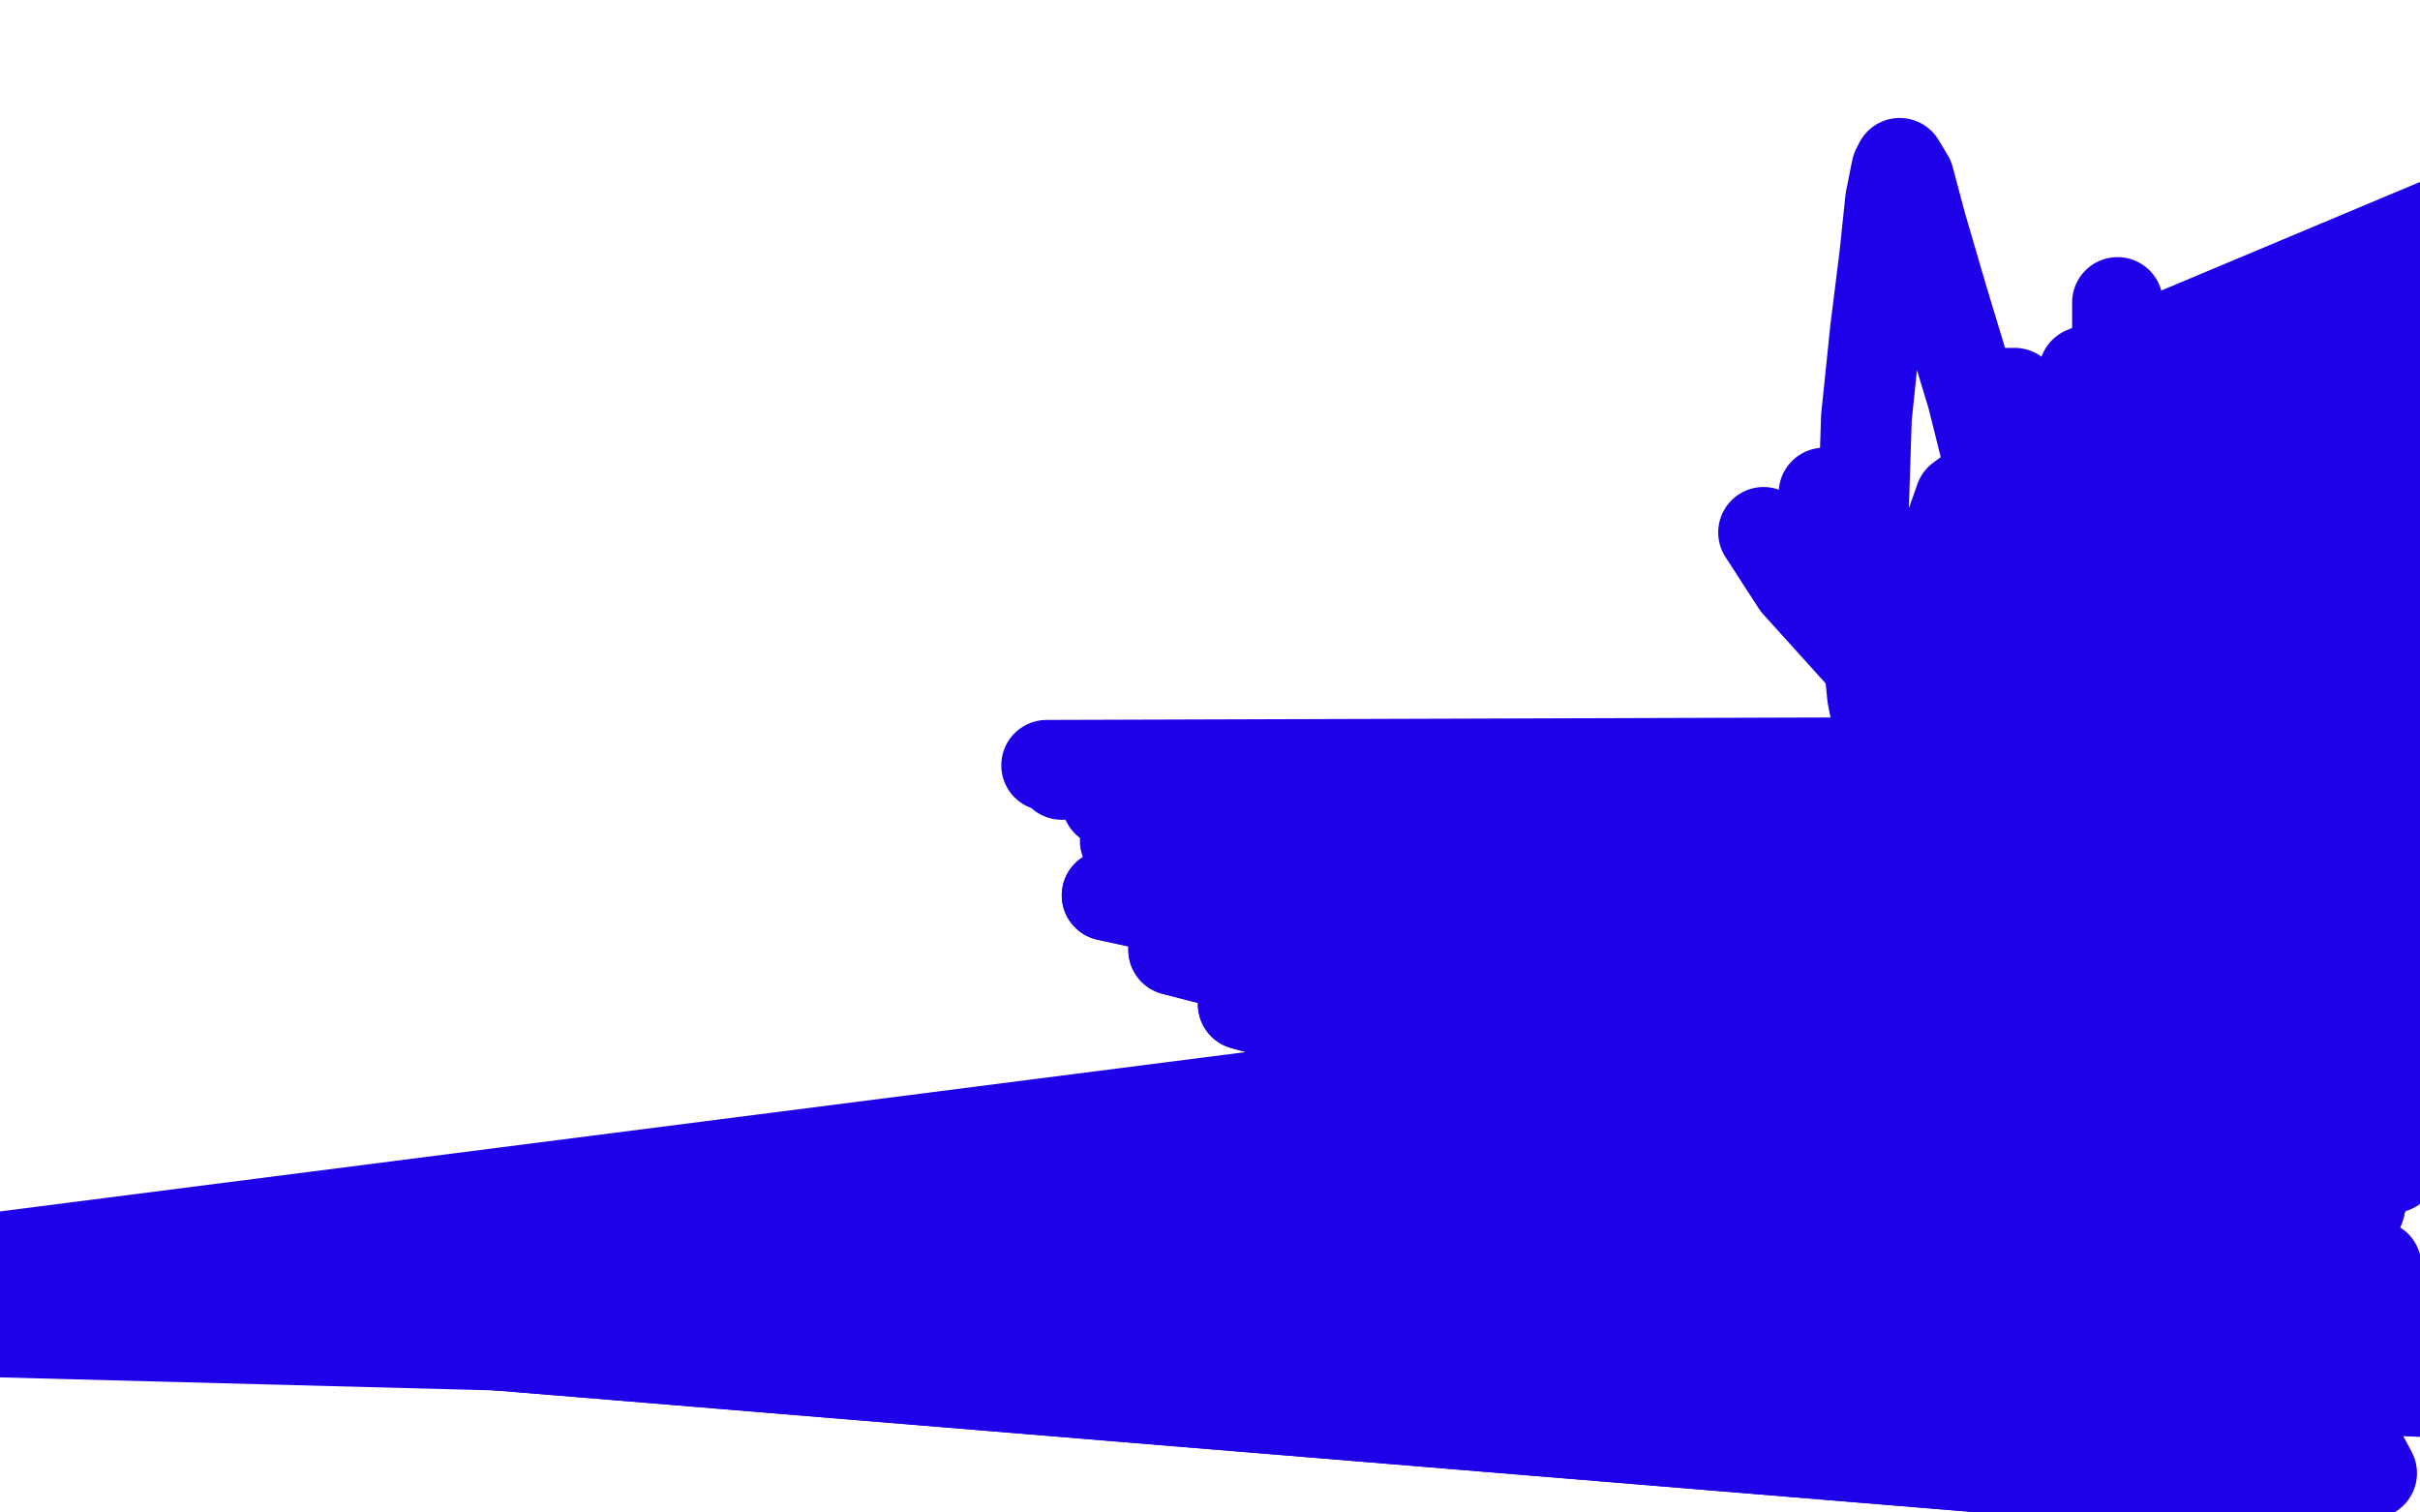 <?xml version="1.0" standalone="no"?>
<!DOCTYPE svg PUBLIC "-//W3C//DTD SVG 1.1//EN"
"http://www.w3.org/Graphics/SVG/1.1/DTD/svg11.dtd">

<svg width="800" height="500" version="1.1" xmlns="http://www.w3.org/2000/svg" xmlns:xlink="http://www.w3.org/1999/xlink" style="stroke-antialiasing: false"><desc>This SVG has been created on https://colorillo.com/</desc><rect x='0' y='0' width='800' height='500' style='fill: rgb(255,255,255); stroke-width:0' /><polyline points="696,473 698,472 698,472 702,464 702,464 706,447 706,447 708,420 708,420 706,386 706,386 701,347 701,347 693,305 693,305 678,238 672,215 662,171 652,131 642,98 635,74 631,59 628,54 627,56 625,66 623,85 620,109 617,138 616,169 616,199 619,230 625,260 633,288 642,314 652,335 661,353 671,370 681,385 1054,-8 692,396 1054,-8 700,403 1054,-8 704,407 1054,-8 707,407 1054,-9 709,405 1055,-12 709,399 1058,-18 709,389 1061,-23 709,372 1065,-27 707,349 1069,-30 704,321 1071,-32 700,292 1073,-34 696,260 1074,-35 691,226 1074,-36 688,196 1075,-36 687,171 1076,-36 687,150 1076,-37 689,137 1078,-38 690,129 1081,-40 689,124 1087,-44 689,123 1092,-45 688,126 687,135 685,154 683,181 683,214 685,251 690,286 696,318 701,342 705,359 707,368 709,372 710,372 711,368 716,357 723,336 728,307 728,271 723,230 715,192 709,158 704,131 701,113 700,104 700,100 700,107 700,126 702,155 704,190 706,225 707,257 708,287 708,313 709,334 709,352 711,365 713,373 715,379 717,381 723,385 732,390 741,391 750,382 754,358 751,321 743,277 731,236" style="fill: none; stroke: #1e00e9; stroke-width: 30; stroke-linejoin: round; stroke-linecap: round; stroke-antialiasing: false; stroke-antialias: 0; opacity: 1.0"/>
<polyline points="731,236 719,202 711,176 704,156 699,142 694,134 691,131 689,132 689,141 692,164 699,199 707,237 713,270 718,298 719,321 718,339 715,349 711,354 709,355 706,353 699,344 689,325 679,298 672,266 665,230 660,195 657,163 658,142 661,130 666,130 676,144 689,172 701,213 714,262 728,314 741,367 751,412 756,444 756,463 751,466 739,451 722,418 700,373 679,325 661,280 649,241 642,208 642,182 648,165 659,157 674,160 691,171 704,188 711,208 714,230 713,254 711,278 709,301 706,318 702,332 697,342 692,347 688,349 683,342 674,323 663,295 648,260 633,224 618,192 607,171 603,163 609,169 624,190 648,223 674,262 698,301 716,334 729,358 734,369 730,366 715,346 693,311 665,269 634,228 607,197 589,179 583,176 594,193 622,224 655,260 690,295 719,324" style="fill: none; stroke: #1e00e9; stroke-width: 30; stroke-linejoin: round; stroke-linecap: round; stroke-antialiasing: false; stroke-antialias: 0; opacity: 1.0"/>
<polyline points="722,299 700,273 700,273 378,282 378,282" style="fill: none; stroke: #1e00e9; stroke-width: 30; stroke-linejoin: round; stroke-linecap: round; stroke-antialiasing: false; stroke-antialias: 0; opacity: 1.0"/>
<polyline points="722,299 700,273 700,273 378,282 689,261 372,278" style="fill: none; stroke: #1e00e9; stroke-width: 30; stroke-linejoin: round; stroke-linecap: round; stroke-antialiasing: false; stroke-antialias: 0; opacity: 1.0"/>
<polyline points="654,291 675,330 366,296 696,367 388,314 716,398 411,332 732,420 429,346 744,429 440,353 749,426 445,353 747,405 440,342" style="fill: none; stroke: #1e00e9; stroke-width: 30; stroke-linejoin: round; stroke-linecap: round; stroke-antialiasing: false; stroke-antialias: 0; opacity: 1.0"/>
<polyline points="675,330 366,296 696,367 388,314 716,398 411,332 732,420 429,346 744,429 440,353 749,426 445,353 747,405 440,342 736,372 426,323 719,336 406,300 700,303 385,280 681,276 366,265 667,258 351,256 663,252 346,253" style="fill: none; stroke: #1e00e9; stroke-width: 30; stroke-linejoin: round; stroke-linecap: round; stroke-antialiasing: false; stroke-antialias: 0; opacity: 1.0"/>
<polyline points="758,454 762,460 762,460 -50,420 -50,420 773,474 773,474 -50,422 -50,422 778,481 778,481 -50,422 -50,422 784,487 784,487 776,472 776,472 757,442 757,442 731,406 731,406 702,370 676,340 655,319 646,312 653,318 675,334 702,356 728,376 747,392 759,402 764,407 764,408 762,409 756,411 749,414 747,420 750,426 758,434 765,439 769,439 769,430 761,413 743,392 722,372 700,354 683,340 673,332 672,331 682,338 703,355 726,377 748,400 764,421 774,439 778,450 776,456 767,453 749,438 727,411 705,379 687,349 678,330 679,322 696,331 724,355 757,390 787,424 808,450 819,463 818,464 807,453 788,435 766,416 744,398 724,385 709,377 698,372 692,369 690,367 693,368 700,372 707,376 713,380 717,383 720,386 722,388 728,394 739,405 754,421 -50,422 770,437 -50,422 784,451 -50,422 795,458 -50,422 800,460 -50,422 797,453 -50,422 785,437 -50,422 776,427 -50,422 738,388 714,368 698,353 690,347 690,347 698,354 713,371 731,393 746,414 756,431 762,440 764,444 763,443 760,437 757,427 755,418 754,411 756,401 758,386 761,366 761,348 759,335 756,327 756,323 755,332 755,352 757,380 762,410 769,435 774,453 779,462 781,465 781,465 779,454 773,433 765,405 756,376 748,349 744,329 743,318 745,312 749,312 756,314 763,318 -50,422 769,327 -50,422 771,342 -50,422 767,364 -50,422 758,390 -50,422 746,412 -50,422 735,426 -50,422 729,434 -50,422 726,437 -50,422 726,436 -50,422 734,411 746,385 758,355 766,329 771,310 775,301 780,297 784,294 786,294 786,296" style="fill: none; stroke: #1e00e9; stroke-width: 30; stroke-linejoin: round; stroke-linecap: round; stroke-antialiasing: false; stroke-antialias: 0; opacity: 1.0"/>
<polyline points="776,369 771,394 771,394 482,293 482,293 765,414 765,414 485,297 485,297 760,426 760,426 487,302 487,302" style="fill: none; stroke: #1e00e9; stroke-width: 30; stroke-linejoin: round; stroke-linecap: round; stroke-antialiasing: false; stroke-antialias: 0; opacity: 1.0"/>
<polyline points="776,369 771,394 771,394 482,293 482,293 765,414 765,414 485,297 485,297 760,426 760,426 487,302 756,431 487,305 755,425 487,305 755,418 487,305" style="fill: none; stroke: #1e00e9; stroke-width: 30; stroke-linejoin: round; stroke-linecap: round; stroke-antialiasing: false; stroke-antialias: 0; opacity: 1.0"/>
<polyline points="789,308 789,312 789,312 790,324 790,324 789,347 789,347 786,374 786,374 780,399 780,399 -50,421 -50,421 773,421 773,421 -50,421 -50,421 765,435 765,435 -50,421 -50,421 758,441 -50,421 753,440 -50,421 751,433 -50,421 754,416 -50,421 763,390 -50,421 770,375 -50,421 787,337 795,319 799,307 799,299 797,295 793,292 787,290 781,294 776,312 772,348 766,394 760,435 755,461 750,472 747,470 745,456 748,431 758,398 769,366 780,344 791,332 801,327" style="fill: none; stroke: #1e00e9; stroke-width: 30; stroke-linejoin: round; stroke-linecap: round; stroke-antialiasing: false; stroke-antialias: 0; opacity: 1.0"/>
<polyline points="789,308 789,312 789,312 790,324 790,324 789,347 789,347 786,374 786,374 780,399 780,399 -50,421 -50,421 773,421 773,421 -50,421 -50,421 765,435 765,435 -50,421 758,441 -50,421 753,440 -50,421 751,433 -50,421 754,416 -50,421 763,390 -50,421 770,375 -50,421 787,337 795,319 799,307 799,299 797,295 793,292 787,290 781,294 776,312 772,348 766,394 760,435 755,461 750,472 747,470 745,456 748,431 758,398 769,366 780,344 791,332 801,327 809,326 813,326 814,326 813,326 808,331 798,344 791,353 -50,438" style="fill: none; stroke: #1e00e9; stroke-width: 30; stroke-linejoin: round; stroke-linecap: round; stroke-antialiasing: false; stroke-antialias: 0; opacity: 1.0"/>
<polyline points="760,414 759,417 759,417 -50,438 -50,438 755,427 755,427 -50,438 -50,438 749,441 749,441 -50,438 -50,438 745,453 745,453 -50,438 -50,438 744,459 744,459 -50,438 -50,438 745,460 745,460 -50,439 -50,439 746,459 746,459 -50,439 -50,439 754,445 762,420 769,389 773,366 774,353 778,347 781,346" style="fill: none; stroke: #1e00e9; stroke-width: 30; stroke-linejoin: round; stroke-linecap: round; stroke-antialiasing: false; stroke-antialias: 0; opacity: 1.0"/>
<circle cx="785.5" cy="418.5" r="15" style="fill: #1e00e9; stroke-antialiasing: false; stroke-antialias: 0; opacity: 1.0"/>
<polyline points="777,445 476,422 771,466 476,426 768,479 478,430 767,484 480,435 770,481 481,437 773,476 482,437" style="fill: none; stroke: #1e00e9; stroke-width: 30; stroke-linejoin: round; stroke-linecap: round; stroke-antialiasing: false; stroke-antialias: 0; opacity: 1.0"/>
<polyline points="791,386 791,369 791,369 468,420 468,420 790,361 790,361 468,420 468,420 789,358 789,358 468,420 468,420 788,357 788,357 467,420 467,420 785,359 785,359 465,422 465,422 783,359 783,359 465,422 465,422" style="fill: none; stroke: #1e00e9; stroke-width: 30; stroke-linejoin: round; stroke-linecap: round; stroke-antialiasing: false; stroke-antialias: 0; opacity: 1.0"/>
<polyline points="753,483 752,491 752,491 -50,427 -50,427 473,458 473,458 752,493 752,493 -50,427 -50,427 473,458 473,458 754,485 754,485 -50,427 -50,427 473,457 473,457 758,466 758,466 -50,426 -50,426 472,455 472,455 760,454 760,454 -50,426 -50,426 471,453 471,453 765,412 765,412 469,444 469,444 767,390 767,390 467,439 467,439" style="fill: none; stroke: #1e00e9; stroke-width: 30; stroke-linejoin: round; stroke-linecap: round; stroke-antialiasing: false; stroke-antialias: 0; opacity: 1.0"/>
<polyline points="753,483 752,491 752,491 -50,427 -50,427 473,458 473,458 752,493 752,493 -50,427 -50,427 473,458 473,458 754,485 754,485 -50,427 -50,427 473,457 473,457 758,466 758,466 -50,426 -50,426 472,455 472,455 760,454 760,454 -50,426 -50,426 471,453 471,453 765,412 765,412 469,444 469,444 767,390 767,390 467,439 769,376 464,437 770,369 463,435 771,366 463,435" style="fill: none; stroke: #1e00e9; stroke-width: 30; stroke-linejoin: round; stroke-linecap: round; stroke-antialiasing: false; stroke-antialias: 0; opacity: 1.0"/>
</svg>
